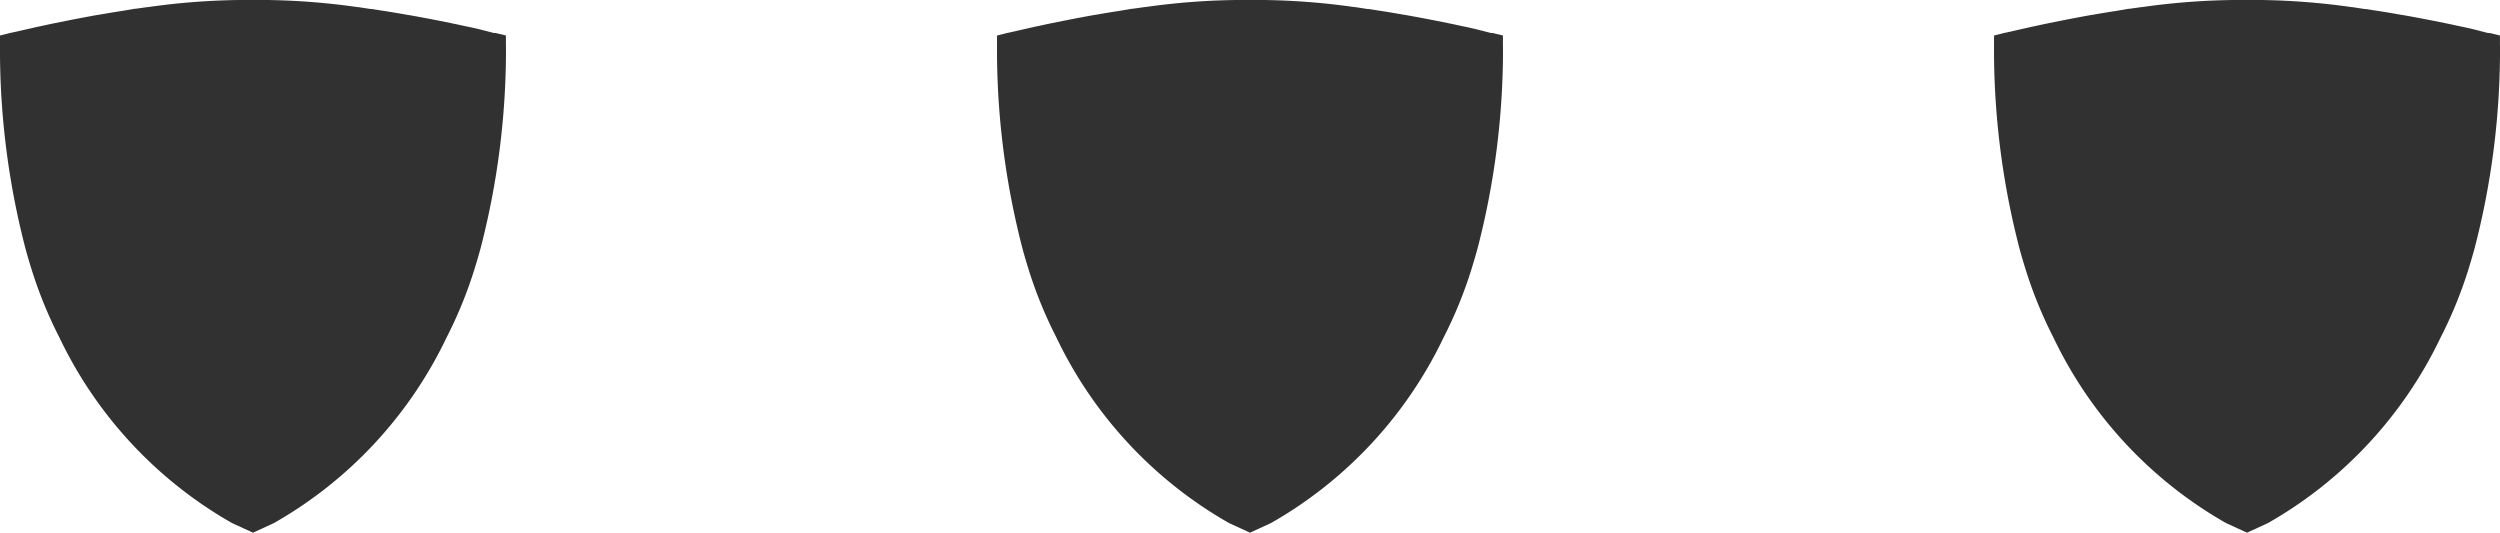 <svg xmlns="http://www.w3.org/2000/svg" xmlns:xlink="http://www.w3.org/1999/xlink" width="44.182" height="9.413" viewBox="0 0 44.182 9.413">
  <defs>
    <clipPath id="clip-path">
      <rect id="Rectangle_13" data-name="Rectangle 13" width="8.942" height="9.413" transform="translate(0 0)" fill="#313131"/>
    </clipPath>
  </defs>
  <g id="Group_99" data-name="Group 99" transform="translate(-140 -866)">
    <g id="Group_34" data-name="Group 34" transform="translate(140 866)">
      <g id="Group_33" data-name="Group 33" transform="translate(0 0)" clip-path="url(#clip-path)">
        <path id="Path_14" data-name="Path 14" d="M8.941.814V.759l0-.132L8.755.583l-.012,0-.009,0H8.729L8.449.512h0L8.285.475,8.25.468,8.193.456,8.124.441,8.089.433,8.064.428h0C7.823.378,7.532.32,7.214.264H7.208C7.075.24,6.938.217,6.8.195L6.759.189,6.565.159l-.017,0L6.333.126H6.322A12.451,12.451,0,0,0,4.715,0H4.227A12.45,12.45,0,0,0,2.619.125H2.609l-.215.03-.017,0L2.182.189,2.145.195C2,.217,1.866.24,1.733.263H1.728C1.409.32,1.119.378.877.428h0L.853.433.817.441.748.456.691.468.656.475.493.512h0L.213.576H.207L.2.58l-.012,0L0,.628,0,.759V.814C0,.829,0,.888,0,.983A13.972,13.972,0,0,0,.452,4.4q.05.183.108.367a7.6,7.6,0,0,0,.491,1.2A7.475,7.475,0,0,0,4.092,9.239l.033.016.346.159.346-.159.033-.016A7.475,7.475,0,0,0,7.891,5.967a7.611,7.611,0,0,0,.491-1.2Q8.44,4.58,8.49,4.4A13.968,13.968,0,0,0,8.942.983c0-.1,0-.154,0-.169" transform="translate(0 0)" fill="#313131"/>
      </g>
    </g>
    <g id="Group_36" data-name="Group 36" transform="translate(157.62 866)">
      <g id="Group_33-2" data-name="Group 33" transform="translate(0 0)" clip-path="url(#clip-path)">
        <path id="Path_14-2" data-name="Path 14" d="M8.941.814V.759l0-.132L8.755.583l-.012,0-.009,0H8.729L8.449.512h0L8.285.475,8.25.468,8.193.456,8.124.441,8.089.433,8.064.428h0C7.823.378,7.532.32,7.214.264H7.208C7.075.24,6.938.217,6.8.195L6.759.189,6.565.159l-.017,0L6.333.126H6.322A12.451,12.451,0,0,0,4.715,0H4.227A12.45,12.45,0,0,0,2.619.125H2.609l-.215.03-.017,0L2.182.189,2.145.195C2,.217,1.866.24,1.733.263H1.728C1.409.32,1.119.378.877.428h0L.853.433.817.441.748.456.691.468.656.475.493.512h0L.213.576H.207L.2.58l-.012,0L0,.628,0,.759V.814C0,.829,0,.888,0,.983A13.972,13.972,0,0,0,.452,4.4q.05.183.108.367a7.6,7.6,0,0,0,.491,1.2A7.475,7.475,0,0,0,4.092,9.239l.033.016.346.159.346-.159.033-.016A7.475,7.475,0,0,0,7.891,5.967a7.611,7.611,0,0,0,.491-1.2Q8.44,4.58,8.49,4.4A13.968,13.968,0,0,0,8.942.983c0-.1,0-.154,0-.169" transform="translate(0 0)" fill="#313131"/>
      </g>
    </g>
    <g id="Group_37" data-name="Group 37" transform="translate(175.24 866)">
      <g id="Group_33-3" data-name="Group 33" transform="translate(0 0)" clip-path="url(#clip-path)">
        <path id="Path_14-3" data-name="Path 14" d="M8.941.814V.759l0-.132L8.755.583l-.012,0-.009,0H8.729L8.449.512h0L8.285.475,8.25.468,8.193.456,8.124.441,8.089.433,8.064.428h0C7.823.378,7.532.32,7.214.264H7.208C7.075.24,6.938.217,6.8.195L6.759.189,6.565.159l-.017,0L6.333.126H6.322A12.451,12.451,0,0,0,4.715,0H4.227A12.45,12.45,0,0,0,2.619.125H2.609l-.215.03-.017,0L2.182.189,2.145.195C2,.217,1.866.24,1.733.263H1.728C1.409.32,1.119.378.877.428h0L.853.433.817.441.748.456.691.468.656.475.493.512h0L.213.576H.207L.2.58l-.012,0L0,.628,0,.759V.814C0,.829,0,.888,0,.983A13.972,13.972,0,0,0,.452,4.4q.05.183.108.367a7.6,7.6,0,0,0,.491,1.2A7.475,7.475,0,0,0,4.092,9.239l.033.016.346.159.346-.159.033-.016A7.475,7.475,0,0,0,7.891,5.967a7.611,7.611,0,0,0,.491-1.2Q8.44,4.58,8.49,4.4A13.968,13.968,0,0,0,8.942.983c0-.1,0-.154,0-.169" transform="translate(0 0)" fill="#313131"/>
      </g>
    </g>
  </g>
</svg>
